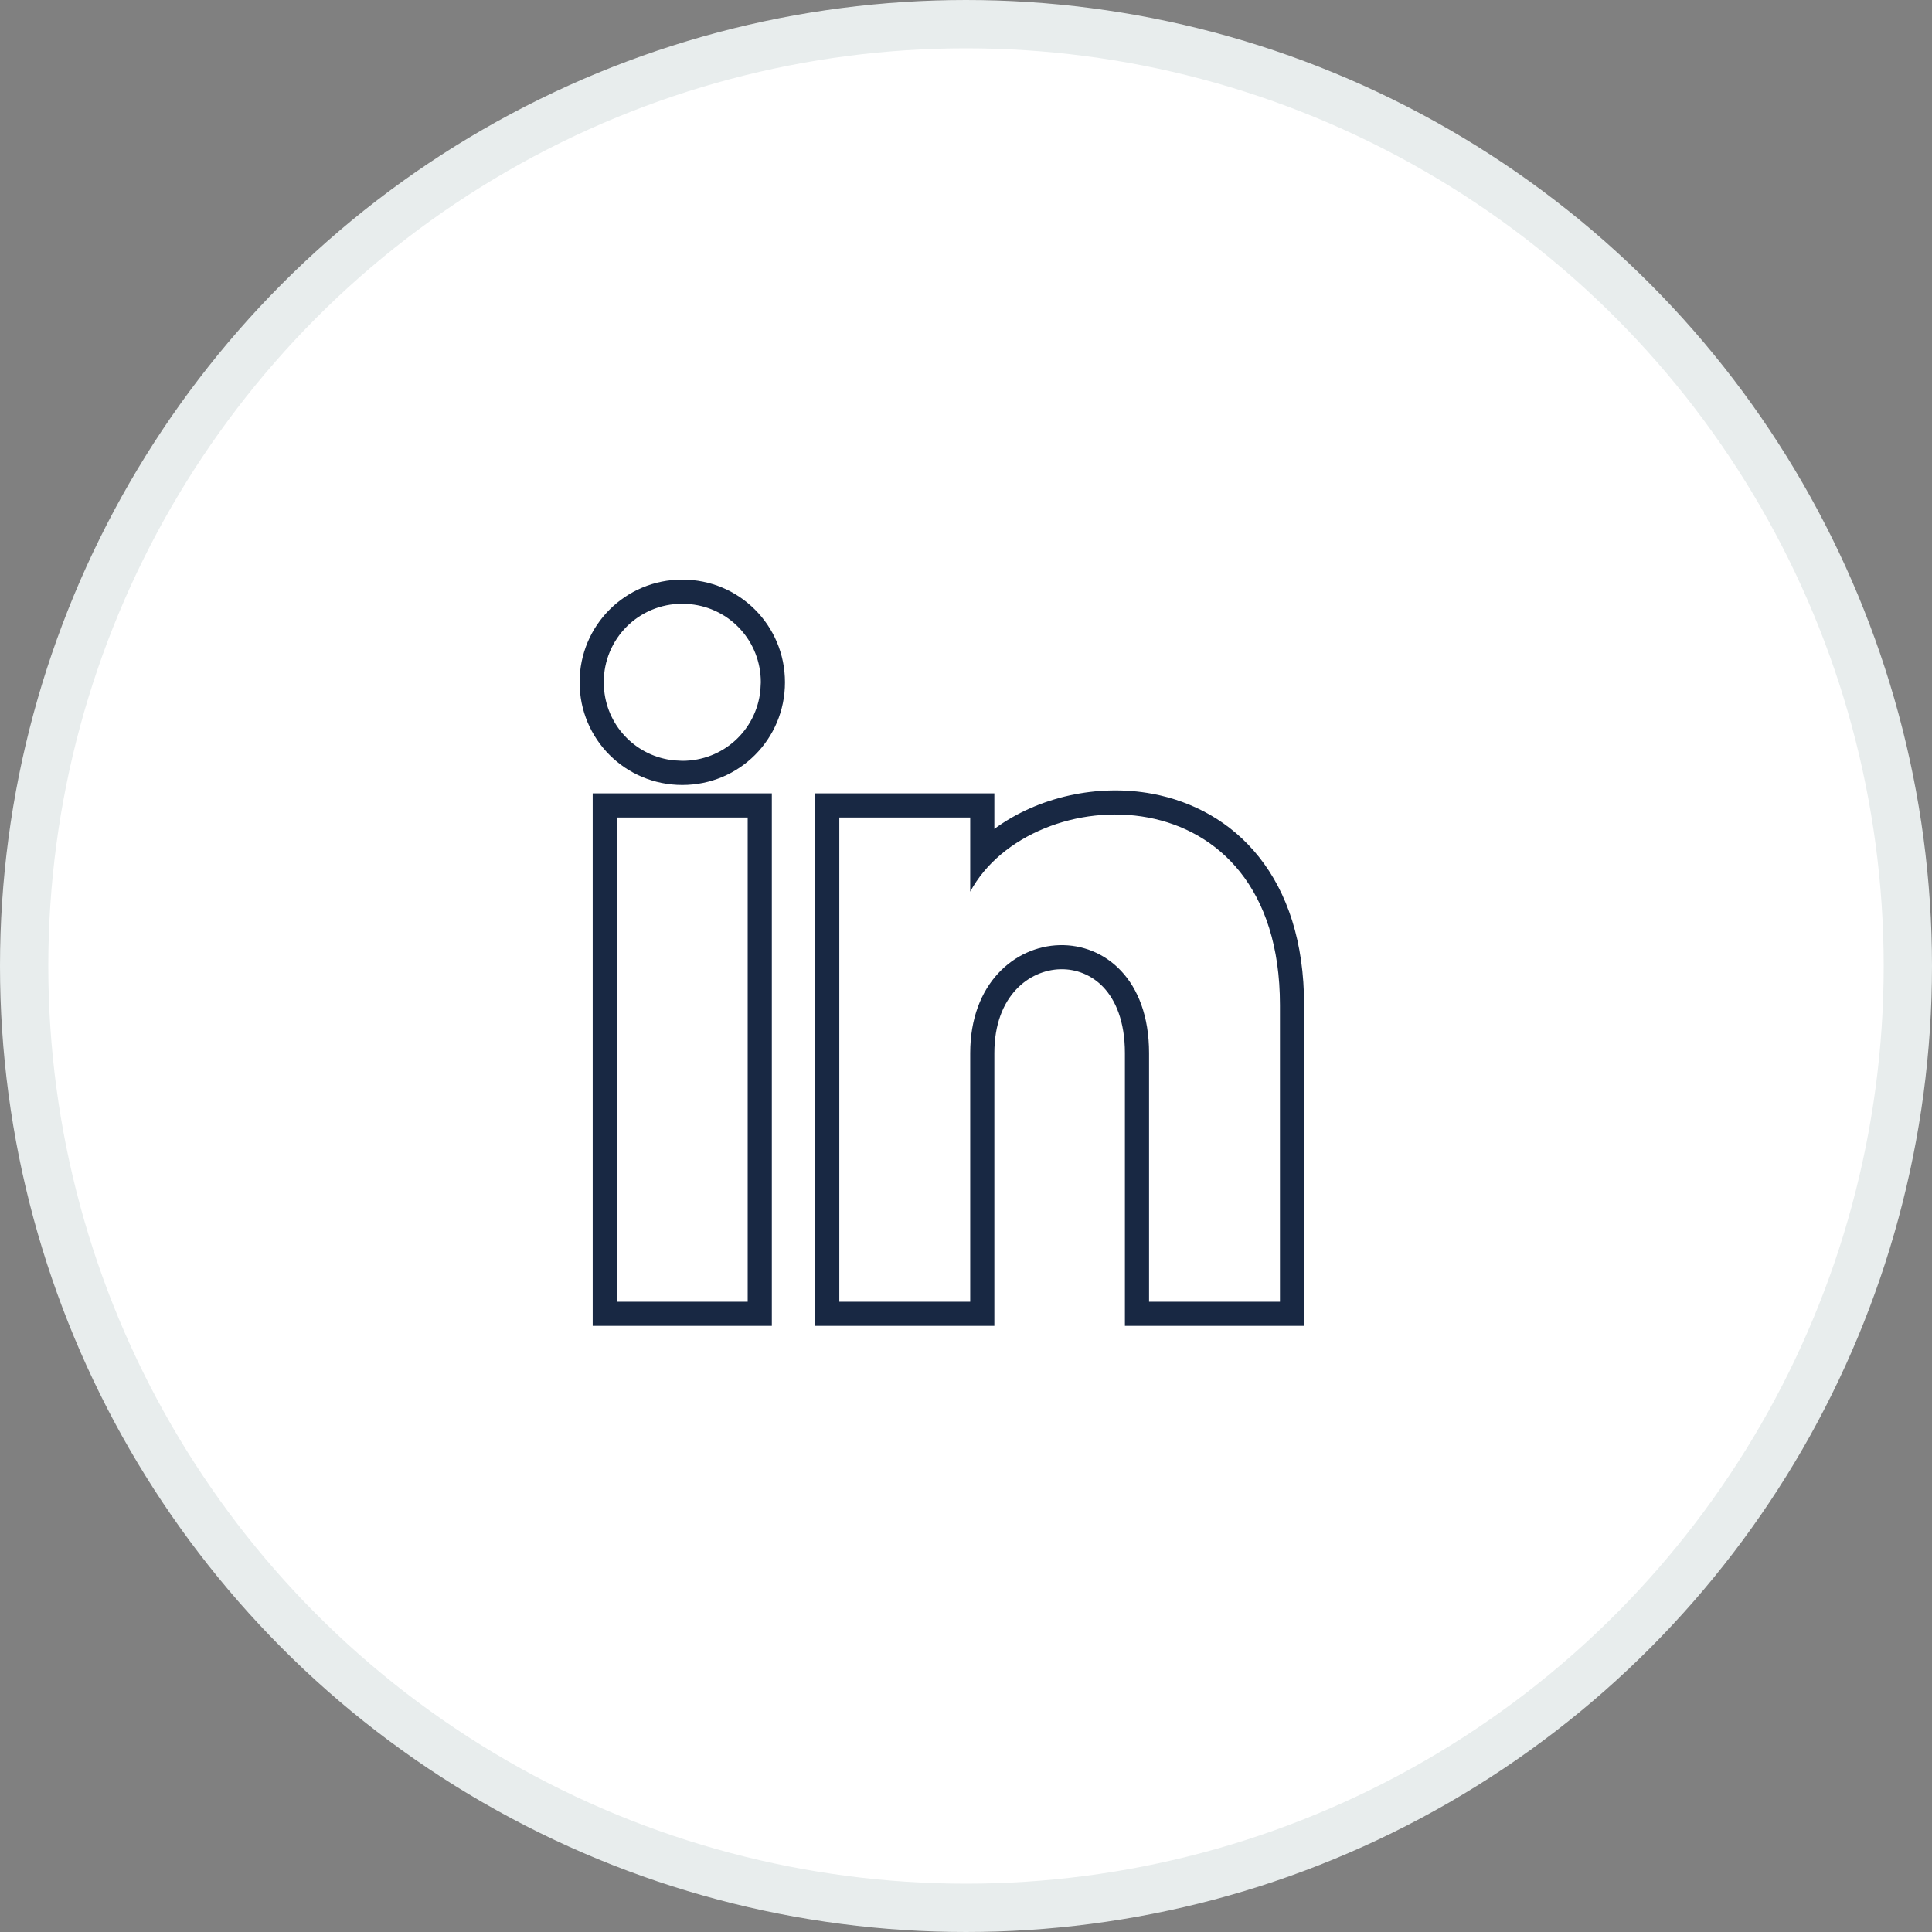 <svg width="40" height="40" viewBox="0 0 40 40" fill="none" xmlns="http://www.w3.org/2000/svg">
<rect x="0" y="0" width="40" height="40" fill="#808080" stroke="none"/>
<circle cx="20" cy="20" r="19.5" fill="white" stroke="#E8EDED"/>
<path d="M15.48 26.951V16.926H12.771V26.951H15.48ZM26.5 26.951V20.81C26.5 15.932 21.352 16.113 20.087 18.461V16.926H17.377V26.951H20.087V21.804C20.087 18.913 23.79 18.733 23.79 21.804V26.951H26.5ZM15.752 14.126C15.752 13.279 15.117 12.591 14.293 12.509L14.126 12.5C13.223 12.5 12.5 13.223 12.5 14.126L12.509 14.293C12.586 15.062 13.19 15.666 13.959 15.743L14.126 15.752C14.973 15.752 15.66 15.117 15.743 14.293L15.752 14.126ZM15.98 27.451H12.271V16.426H15.98V27.451ZM20.587 17.162C21.49 16.497 22.732 16.223 23.86 16.435C24.686 16.59 25.482 17.007 26.067 17.744C26.653 18.482 27 19.501 27 20.81V27.451H23.29V21.804C23.29 21.138 23.092 20.704 22.848 20.443C22.602 20.182 22.278 20.059 21.951 20.067C21.321 20.083 20.587 20.605 20.587 21.804V27.451H16.877V16.426H20.587V17.162ZM16.252 14.126C16.252 15.305 15.305 16.252 14.126 16.252C12.947 16.252 12 15.305 12 14.126C12 12.947 12.947 12 14.126 12C15.305 12 16.252 12.947 16.252 14.126Z" fill="#182843"/>
</svg>
